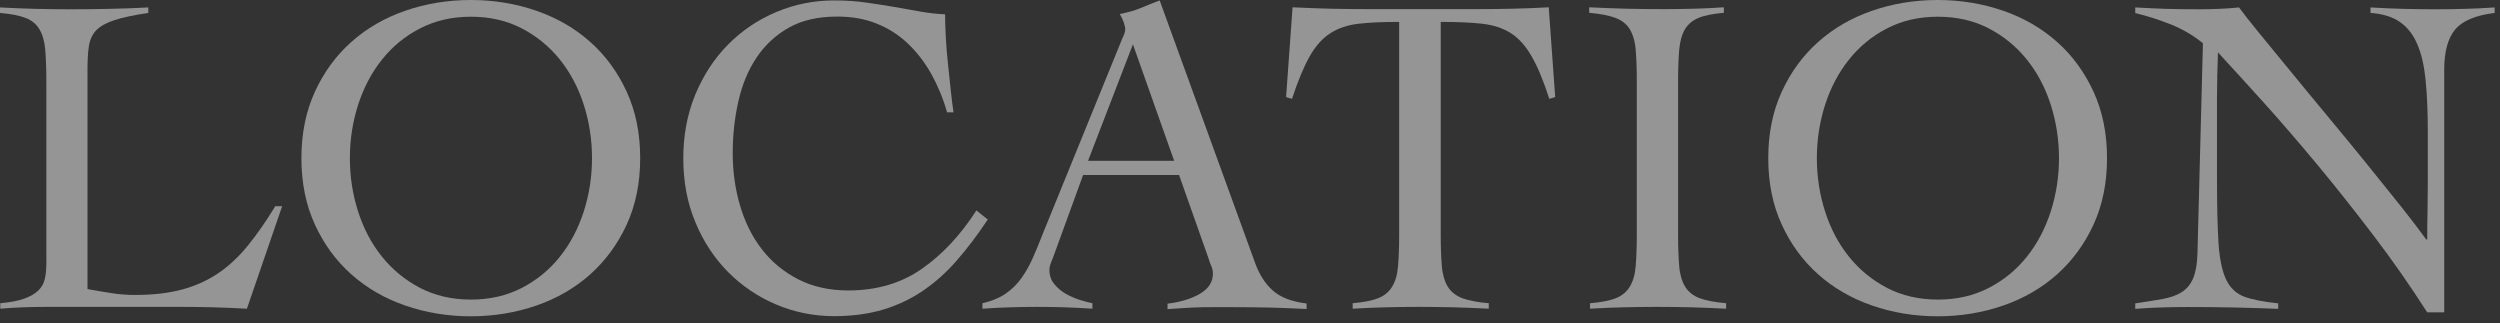 <svg width="178" height="23" viewBox="0 0 178 23" fill="none" xmlns="http://www.w3.org/2000/svg">
<rect x="0" y="0" width="178" height="23" fill="#333333" stroke="none"/>
<g opacity="0.48">
<path d="M10.57 0.92C9.53 1.07 8.71 1.25 8.13 1.44C7.55 1.63 7.11 1.88 6.84 2.17C6.57 2.46 6.4 2.83 6.33 3.28C6.26 3.73 6.23 4.27 6.23 4.93V20.58C6.82 20.69 7.39 20.79 7.94 20.87C8.49 20.96 9.05 21 9.62 21C10.9 21 12.02 20.87 12.98 20.61C13.94 20.35 14.79 19.96 15.56 19.44C16.32 18.92 17.02 18.26 17.66 17.47C18.3 16.68 18.95 15.75 19.6 14.68H20.09L17.58 21.98C16.8 21.94 16.01 21.9 15.22 21.88C14.43 21.86 13.64 21.85 12.86 21.85H3.28C2.74 21.85 2.19 21.86 1.65 21.88C1.11 21.9 0.56 21.93 0.02 21.98V21.59C0.74 21.52 1.31 21.42 1.73 21.26C2.15 21.11 2.48 20.92 2.72 20.69C2.96 20.46 3.12 20.19 3.19 19.86C3.27 19.53 3.3 19.15 3.3 18.72V5.81C3.3 4.9 3.27 4.14 3.22 3.54C3.17 2.94 3.03 2.46 2.81 2.09C2.59 1.72 2.27 1.45 1.83 1.28C1.4 1.11 0.79 0.99 0 0.92V0.53C0.85 0.57 1.69 0.61 2.53 0.63C3.37 0.65 4.21 0.66 5.06 0.66C5.97 0.66 6.89 0.65 7.81 0.63C8.73 0.61 9.65 0.58 10.56 0.53V0.92H10.57Z" fill="white"/>
<path d="M21.461 11.26C21.461 9.5 21.781 7.93 22.421 6.53C23.061 5.14 23.921 3.96 25.011 2.99C26.101 2.02 27.371 1.28 28.841 0.77C30.311 0.26 31.871 0 33.521 0C35.171 0 36.731 0.26 38.201 0.77C39.671 1.28 40.941 2.02 42.031 2.99C43.121 3.96 43.981 5.14 44.621 6.53C45.261 7.92 45.581 9.5 45.581 11.26C45.581 13.02 45.261 14.6 44.621 15.99C43.981 17.38 43.111 18.56 42.031 19.53C40.941 20.5 39.671 21.24 38.201 21.75C36.731 22.26 35.171 22.52 33.521 22.52C31.871 22.52 30.311 22.26 28.841 21.75C27.371 21.24 26.101 20.5 25.011 19.53C23.921 18.56 23.061 17.38 22.421 15.99C21.781 14.6 21.461 13.02 21.461 11.26ZM24.911 11.26C24.911 12.59 25.111 13.86 25.501 15.07C25.891 16.29 26.461 17.36 27.201 18.28C27.941 19.2 28.841 19.94 29.911 20.5C30.971 21.05 32.181 21.33 33.531 21.33C34.881 21.33 36.081 21.05 37.151 20.5C38.211 19.95 39.121 19.21 39.861 18.28C40.601 17.36 41.161 16.29 41.561 15.07C41.951 13.85 42.151 12.58 42.151 11.26C42.151 9.94 41.951 8.66 41.561 7.45C41.171 6.23 40.601 5.16 39.861 4.24C39.121 3.32 38.221 2.58 37.151 2.02C36.091 1.47 34.881 1.19 33.531 1.19C32.181 1.19 30.981 1.47 29.911 2.02C28.841 2.57 27.941 3.31 27.201 4.24C26.461 5.16 25.901 6.23 25.501 7.45C25.111 8.67 24.911 9.94 24.911 11.26Z" fill="white"/>
<path d="M67.42 7.96C67.14 6.98 66.76 6.08 66.3 5.25C65.83 4.42 65.28 3.71 64.64 3.1C64 2.49 63.26 2.02 62.42 1.68C61.58 1.34 60.64 1.18 59.6 1.18C58.25 1.18 57.11 1.44 56.18 1.96C55.25 2.48 54.48 3.19 53.88 4.08C53.28 4.97 52.85 6 52.58 7.18C52.31 8.35 52.17 9.59 52.17 10.9C52.17 12.21 52.34 13.45 52.69 14.63C53.04 15.82 53.55 16.85 54.24 17.74C54.92 18.63 55.78 19.34 56.82 19.88C57.85 20.41 59.04 20.68 60.39 20.68C62.41 20.68 64.16 20.17 65.62 19.15C67.09 18.13 68.39 16.74 69.52 14.98L70.33 15.63C69.59 16.74 68.85 17.72 68.11 18.56C67.37 19.41 66.57 20.12 65.7 20.71C64.83 21.3 63.89 21.74 62.86 22.05C61.84 22.35 60.69 22.51 59.4 22.51C57.94 22.51 56.56 22.23 55.26 21.68C53.96 21.13 52.82 20.35 51.84 19.37C50.86 18.38 50.08 17.2 49.51 15.82C48.93 14.44 48.65 12.92 48.65 11.27C48.65 9.62 48.94 8.1 49.51 6.72C50.09 5.34 50.86 4.16 51.84 3.17C52.82 2.18 53.96 1.41 55.26 0.86C56.56 0.31 57.94 0.03 59.4 0.03C60.2 0.03 60.95 0.08 61.65 0.18C62.35 0.28 63.01 0.38 63.65 0.49C64.29 0.6 64.91 0.71 65.51 0.82C66.11 0.93 66.7 0.99 67.29 1.02C67.29 1.48 67.31 2.01 67.34 2.62C67.37 3.23 67.42 3.85 67.49 4.5C67.56 5.14 67.62 5.77 67.69 6.39C67.76 7.01 67.82 7.55 67.89 8H67.43L67.42 7.96Z" fill="white"/>
<path d="M77.129 12.43L74.979 18.33C74.909 18.5 74.849 18.66 74.799 18.79C74.749 18.92 74.719 19.06 74.719 19.21C74.719 19.6 74.829 19.94 75.059 20.22C75.289 20.5 75.569 20.74 75.889 20.92C76.219 21.1 76.549 21.25 76.899 21.36C77.249 21.47 77.539 21.54 77.779 21.59V21.98C77.129 21.94 76.479 21.9 75.819 21.88C75.169 21.86 74.499 21.85 73.829 21.85C73.159 21.85 72.539 21.86 71.919 21.88C71.299 21.9 70.639 21.93 69.949 21.98V21.59C70.619 21.44 71.179 21.2 71.629 20.89C72.079 20.57 72.449 20.2 72.749 19.77C73.049 19.34 73.319 18.86 73.549 18.34C73.779 17.82 73.999 17.28 74.219 16.71L79.859 2.86C79.929 2.71 79.979 2.57 80.039 2.44C80.089 2.31 80.119 2.19 80.119 2.08C80.119 1.97 80.079 1.81 80.009 1.59C79.929 1.37 79.839 1.18 79.729 1C80.289 0.89 80.779 0.75 81.199 0.58C81.609 0.41 82.069 0.22 82.569 0.03L89.349 18.68C89.649 19.53 90.079 20.2 90.619 20.68C91.159 21.17 91.969 21.48 93.029 21.61V22C92.159 21.96 91.309 21.92 90.469 21.9C89.629 21.88 88.759 21.87 87.849 21.87H86.319C85.889 21.87 85.489 21.87 85.149 21.89C84.799 21.9 84.469 21.92 84.159 21.94C83.839 21.96 83.499 21.98 83.129 22.01V21.62C84.039 21.51 84.809 21.28 85.429 20.92C86.049 20.56 86.359 20.08 86.359 19.47C86.359 19.3 86.319 19.12 86.249 18.95C86.169 18.78 86.109 18.61 86.069 18.46L83.949 12.46H77.139L77.129 12.43ZM80.659 3.17L77.469 11.45H83.599L80.669 3.17H80.659Z" fill="white"/>
<path d="M96.3 21.59C97.08 21.52 97.69 21.41 98.13 21.23C98.56 21.06 98.9 20.78 99.12 20.41C99.35 20.04 99.49 19.56 99.54 18.96C99.59 18.36 99.62 17.61 99.62 16.69V1.56C98.47 1.56 97.51 1.6 96.73 1.69C95.96 1.78 95.29 2 94.73 2.36C94.16 2.72 93.67 3.27 93.25 4.01C92.83 4.75 92.41 5.76 91.99 7.04L91.57 6.91L92.03 0.52C92.94 0.56 93.84 0.6 94.74 0.62C95.63 0.64 96.53 0.65 97.45 0.65H105.11C105.98 0.65 106.84 0.64 107.69 0.62C108.54 0.6 109.4 0.57 110.27 0.52L110.73 6.91L110.31 7.04C109.9 5.76 109.48 4.75 109.05 4.01C108.63 3.27 108.13 2.72 107.57 2.36C107 2 106.33 1.78 105.53 1.69C104.74 1.6 103.75 1.56 102.58 1.56V16.69C102.58 17.6 102.61 18.36 102.66 18.96C102.71 19.56 102.86 20.04 103.08 20.41C103.31 20.78 103.65 21.05 104.11 21.23C104.57 21.4 105.2 21.52 106 21.59V21.98C105.17 21.94 104.35 21.9 103.52 21.88C102.69 21.86 101.87 21.85 101.04 21.85C100.21 21.85 99.44 21.86 98.66 21.88C97.88 21.9 97.1 21.93 96.31 21.98V21.59H96.3Z" fill="white"/>
<path d="M113.22 21.59C114 21.52 114.61 21.41 115.05 21.23C115.48 21.06 115.82 20.78 116.04 20.41C116.27 20.04 116.41 19.56 116.46 18.96C116.51 18.36 116.54 17.61 116.54 16.69V5.8C116.54 4.89 116.51 4.13 116.46 3.53C116.41 2.93 116.26 2.45 116.04 2.08C115.81 1.71 115.47 1.44 115.01 1.27C114.55 1.1 113.93 0.98 113.15 0.91V0.52C114.06 0.56 114.95 0.6 115.81 0.62C116.67 0.64 117.55 0.65 118.47 0.65C119.19 0.65 119.9 0.64 120.62 0.62C121.34 0.6 122.04 0.57 122.74 0.52V0.91C121.98 0.98 121.38 1.09 120.95 1.27C120.52 1.44 120.19 1.72 119.97 2.08C119.75 2.45 119.62 2.93 119.56 3.53C119.51 4.13 119.48 4.88 119.48 5.8V16.69C119.48 17.6 119.51 18.36 119.56 18.96C119.61 19.56 119.76 20.04 119.98 20.41C120.21 20.78 120.55 21.05 121.01 21.23C121.47 21.4 122.1 21.52 122.9 21.59V21.98C122.07 21.94 121.25 21.9 120.42 21.88C119.59 21.86 118.77 21.85 117.94 21.85C117.11 21.85 116.34 21.86 115.56 21.88C114.78 21.9 114 21.93 113.21 21.98V21.59H113.22Z" fill="white"/>
<path d="M125.9 11.26C125.9 9.5 126.22 7.93 126.86 6.53C127.5 5.14 128.36 3.96 129.45 2.99C130.54 2.02 131.81 1.28 133.28 0.77C134.75 0.26 136.31 0 137.96 0C139.61 0 141.17 0.26 142.64 0.77C144.11 1.28 145.38 2.02 146.47 2.99C147.56 3.96 148.42 5.14 149.06 6.53C149.7 7.92 150.02 9.5 150.02 11.26C150.02 13.02 149.7 14.6 149.06 15.99C148.42 17.38 147.55 18.56 146.47 19.53C145.38 20.5 144.11 21.24 142.64 21.75C141.17 22.26 139.61 22.52 137.96 22.52C136.31 22.52 134.75 22.26 133.28 21.75C131.81 21.24 130.54 20.5 129.45 19.53C128.36 18.56 127.5 17.38 126.86 15.99C126.22 14.6 125.9 13.02 125.9 11.26ZM129.36 11.26C129.36 12.59 129.56 13.86 129.95 15.07C130.34 16.29 130.91 17.36 131.65 18.28C132.39 19.2 133.29 19.94 134.36 20.5C135.42 21.05 136.63 21.33 137.98 21.33C139.33 21.33 140.53 21.05 141.6 20.5C142.66 19.95 143.57 19.21 144.31 18.28C145.05 17.36 145.61 16.29 146.01 15.07C146.4 13.85 146.6 12.58 146.6 11.26C146.6 9.94 146.4 8.66 146.01 7.45C145.62 6.23 145.05 5.16 144.31 4.24C143.57 3.32 142.67 2.58 141.6 2.02C140.54 1.47 139.33 1.19 137.98 1.19C136.63 1.19 135.43 1.47 134.36 2.02C133.29 2.57 132.39 3.31 131.65 4.24C130.91 5.16 130.35 6.23 129.95 7.45C129.56 8.67 129.36 9.94 129.36 11.26Z" fill="white"/>
<path d="M152.049 0.53C152.809 0.57 153.529 0.61 154.219 0.63C154.899 0.65 155.699 0.66 156.619 0.66C157.099 0.66 157.569 0.65 158.019 0.63C158.479 0.61 158.939 0.58 159.419 0.53C159.699 0.92 160.169 1.51 160.819 2.31C161.469 3.1 162.219 4.01 163.049 5.03C163.889 6.05 164.779 7.14 165.739 8.29C166.699 9.44 167.619 10.57 168.509 11.66C169.399 12.76 170.219 13.78 170.969 14.72C171.719 15.67 172.309 16.44 172.749 17.05H172.819C172.819 16.4 172.819 15.75 172.839 15.11C172.849 14.47 172.859 13.82 172.859 13.17V9.39C172.859 8 172.809 6.79 172.709 5.76C172.609 4.73 172.419 3.86 172.119 3.17C171.829 2.47 171.409 1.94 170.879 1.57C170.349 1.2 169.649 0.98 168.779 0.92V0.53C169.539 0.57 170.309 0.61 171.079 0.63C171.849 0.65 172.619 0.66 173.379 0.66C174.079 0.66 174.779 0.65 175.499 0.63C176.219 0.61 176.919 0.58 177.619 0.53V0.92C176.249 1.09 175.309 1.49 174.799 2.11C174.289 2.73 174.029 3.68 174.029 4.96V22.24H172.819C171.619 20.37 170.359 18.56 169.019 16.8C167.679 15.04 166.359 13.37 165.039 11.78C163.719 10.19 162.449 8.72 161.229 7.36C159.999 6 158.899 4.79 157.919 3.73C157.899 4.29 157.879 4.85 157.869 5.39C157.859 5.93 157.849 6.49 157.849 7.05V12.76C157.849 14.69 157.889 16.22 157.959 17.34C158.039 18.46 158.219 19.32 158.509 19.92C158.799 20.52 159.239 20.92 159.809 21.13C160.389 21.34 161.179 21.49 162.209 21.6V21.99C161.099 21.95 160.029 21.91 158.979 21.89C157.939 21.87 156.859 21.86 155.749 21.86C155.119 21.86 154.499 21.87 153.889 21.89C153.279 21.91 152.659 21.94 152.029 21.99V21.6C152.769 21.49 153.419 21.39 153.969 21.29C154.519 21.19 154.979 21.03 155.339 20.8C155.699 20.57 155.969 20.25 156.149 19.82C156.329 19.4 156.439 18.8 156.459 18.04L156.849 3.08C156.149 2.51 155.389 2.07 154.569 1.74C153.739 1.41 152.899 1.14 152.029 0.93V0.54L152.049 0.53Z" fill="white"/>
</g>
</svg>
